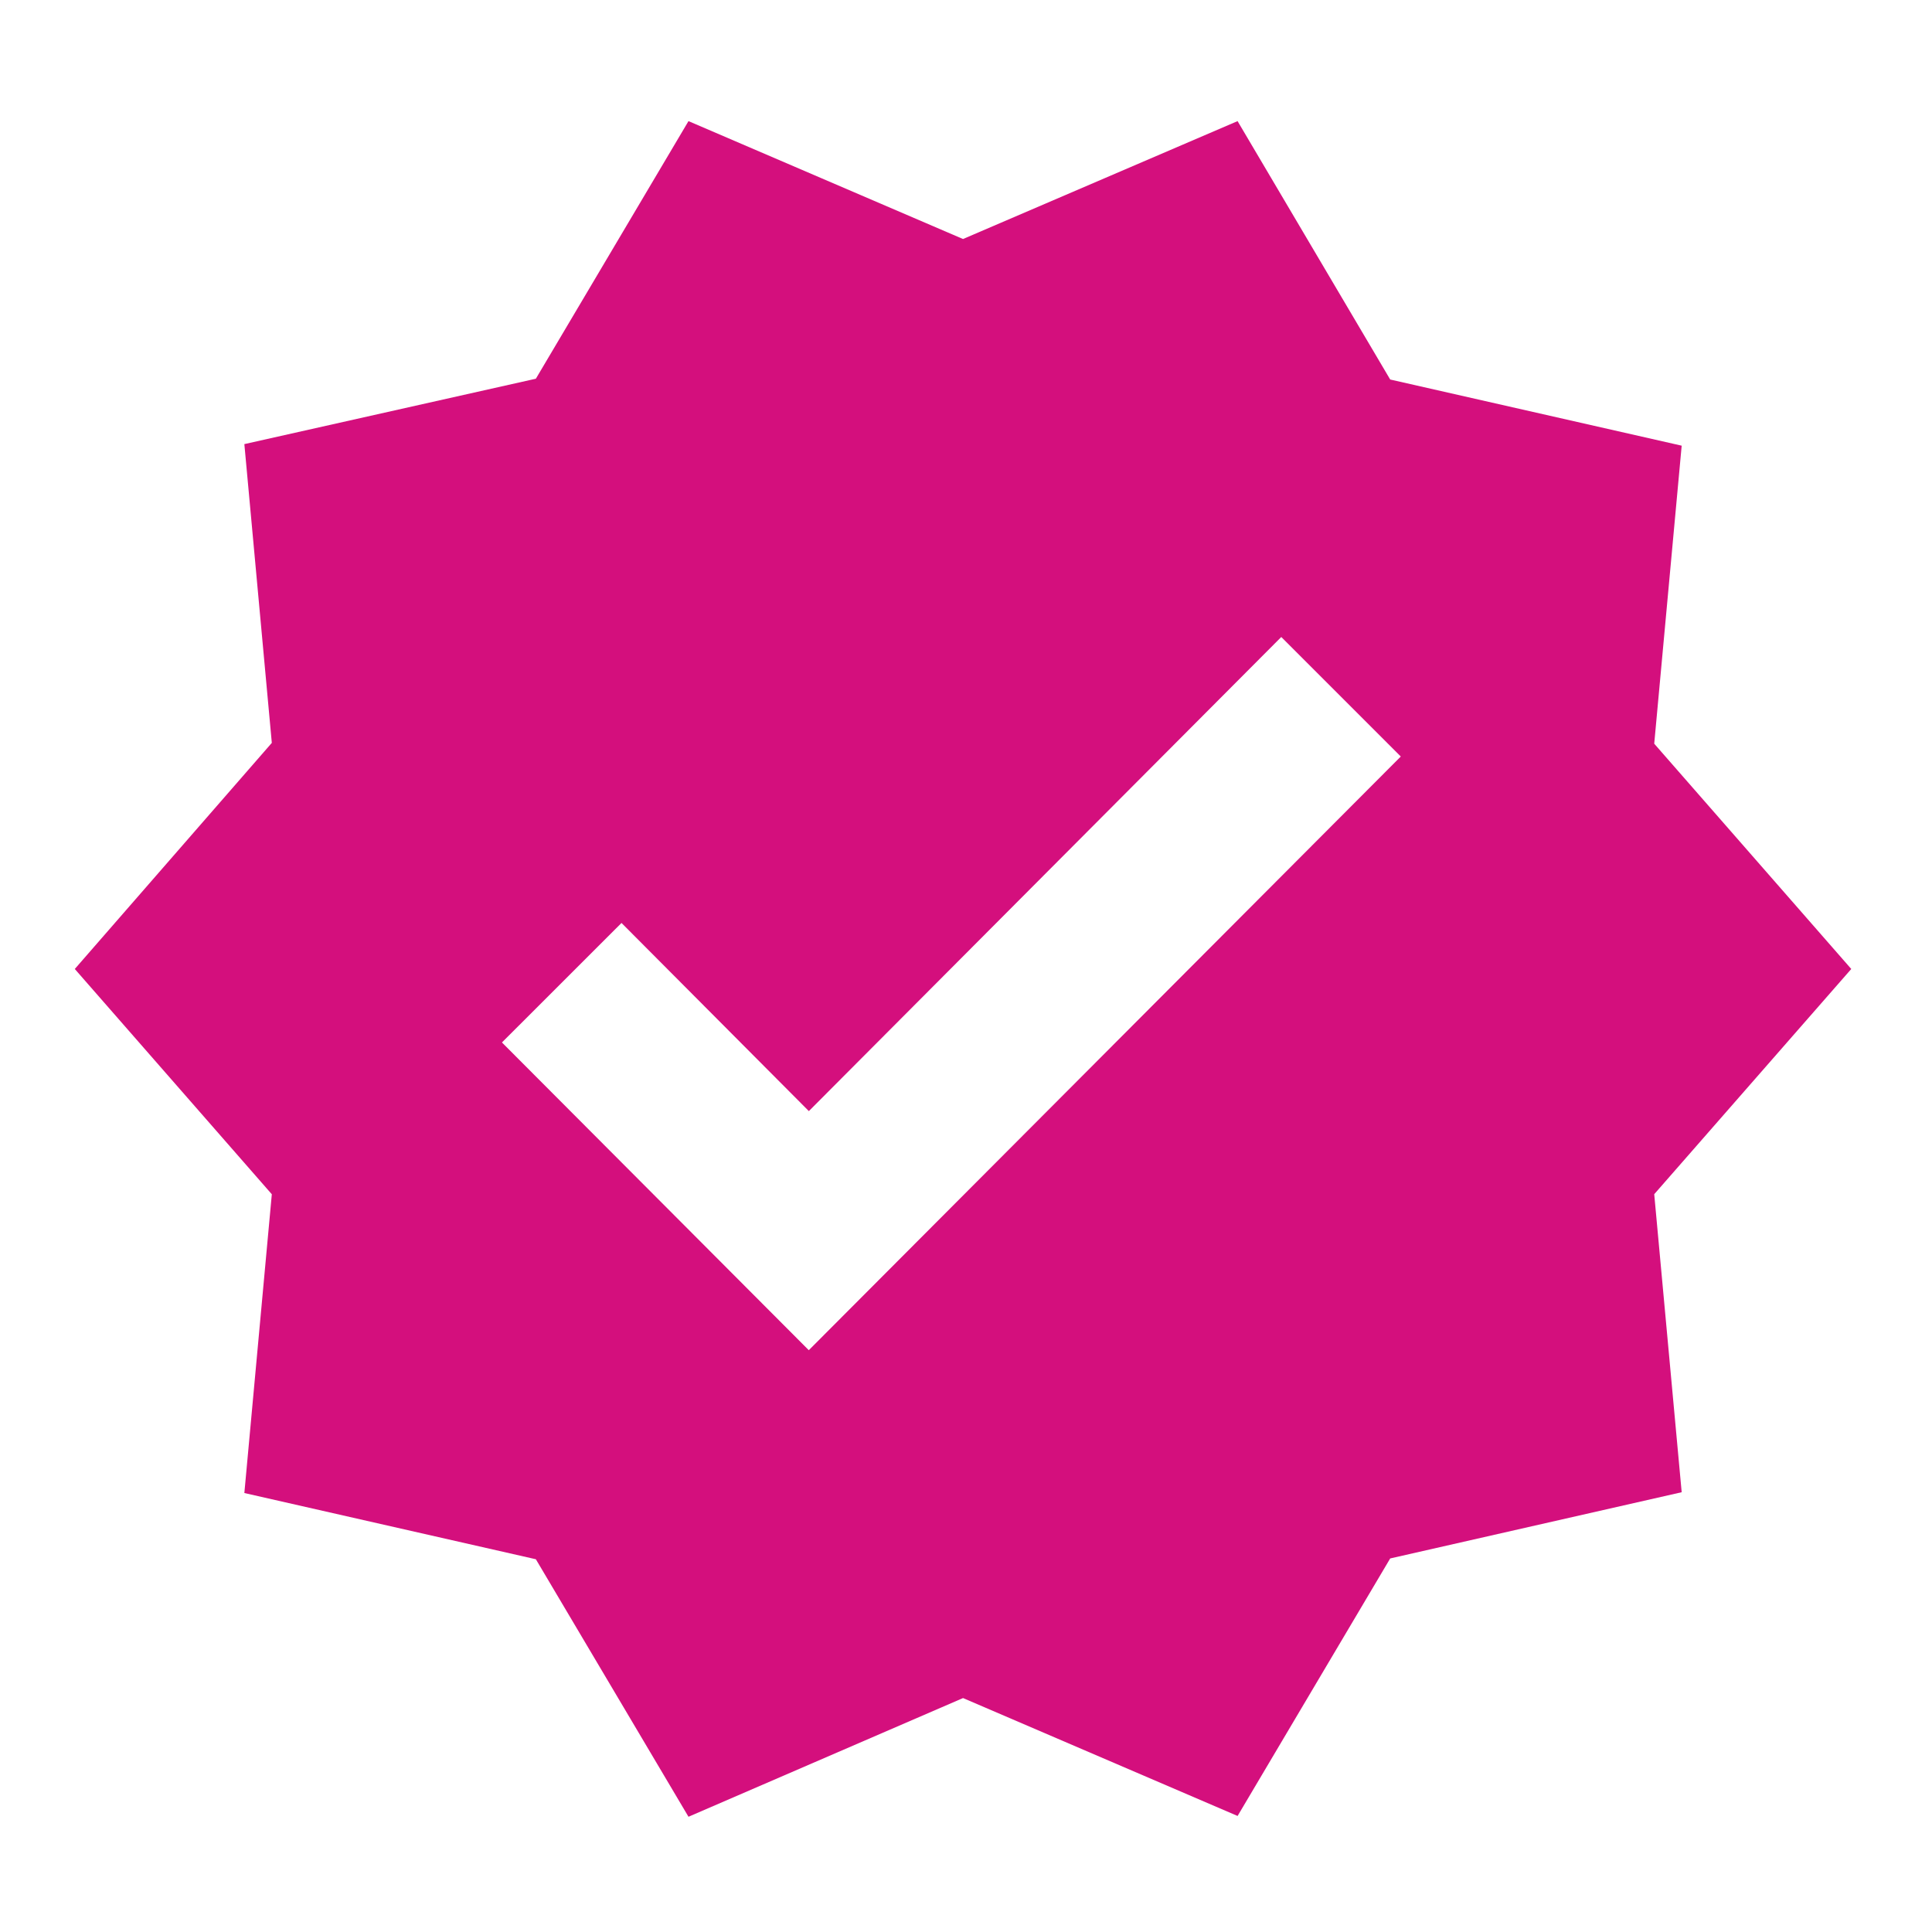 <svg xmlns="http://www.w3.org/2000/svg" width="94" height="94" viewBox="0 0 94 94">
  <g id="award-2" transform="translate(-0.29)">
    <g id="Group_2327" data-name="Group 2327">
      <rect id="Rectangle_2018" data-name="Rectangle 2018" width="94" height="94" transform="translate(0.29)" fill="none"/>
    </g>
    <g id="Group_2328" data-name="Group 2328" transform="translate(3.929 5.893)">
      <path id="Path_4051" data-name="Path 4051" d="M87.433,42.752,77.846,31.791l1.336-14.5L65,14.072,57.574,1.5,44.216,7.236,30.859,1.5,23.433,14.033,9.25,17.215l1.336,14.536L1,42.752l9.586,10.961L9.25,68.249l14.183,3.222L30.859,84l13.358-5.775,13.358,5.736L65,71.432,79.182,68.21l-1.336-14.5ZM36.712,61.3,21.783,46.327,27.6,40.513l9.115,9.154L59.7,26.6l5.815,5.815Z" transform="translate(-1 -1.5)" fill="#d40f7d"/>
    </g>
  </g>
</svg>
